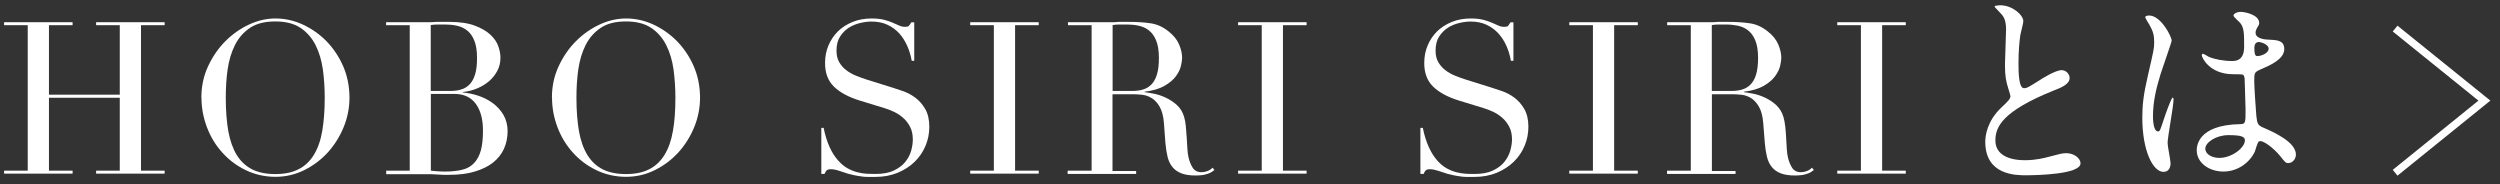 <svg width="217" height="16" viewBox="0 0 217 16" fill="none" xmlns="http://www.w3.org/2000/svg">
<rect x="0" y="0" width="217" height="16" fill="#333333" stroke="none"/>
<path d="M0.355 14.813H2.407V2.186H0.355V1.928H6.301V2.186H4.249V8.218H10.396V2.186H8.343V1.928H14.29V2.186H12.238V14.813H14.29V15.071H8.343V14.813H10.396V8.485H4.249V14.813H6.301V15.071H0.355V14.813Z" fill="white"/>
<path d="M17.478 8.485C17.478 7.502 17.669 6.595 18.06 5.755C18.451 4.916 18.948 4.19 19.558 3.579C20.169 2.968 20.857 2.482 21.62 2.128C22.384 1.775 23.147 1.604 23.911 1.604C24.722 1.604 25.514 1.775 26.278 2.128C27.042 2.482 27.729 2.959 28.34 3.579C28.941 4.2 29.428 4.925 29.791 5.755C30.153 6.595 30.334 7.502 30.334 8.485C30.334 9.344 30.172 10.194 29.838 11.015C29.504 11.835 29.046 12.57 28.473 13.21C27.891 13.849 27.213 14.365 26.431 14.756C25.648 15.148 24.808 15.348 23.911 15.348C23.014 15.348 22.136 15.157 21.343 14.775C20.551 14.393 19.873 13.888 19.301 13.248C18.728 12.618 18.279 11.883 17.965 11.053C17.65 10.222 17.487 9.363 17.487 8.476L17.478 8.485ZM19.597 8.485C19.597 9.592 19.673 10.556 19.816 11.387C19.969 12.208 20.208 12.895 20.551 13.458C20.895 14.012 21.343 14.422 21.878 14.699C22.422 14.966 23.09 15.109 23.892 15.109C24.694 15.109 25.343 14.976 25.896 14.699C26.44 14.432 26.889 14.012 27.233 13.458C27.576 12.905 27.824 12.217 27.967 11.387C28.111 10.566 28.187 9.592 28.187 8.485C28.187 7.636 28.13 6.815 28.025 6.023C27.91 5.231 27.7 4.524 27.385 3.904C27.07 3.283 26.631 2.787 26.078 2.415C25.514 2.043 24.789 1.861 23.892 1.861C22.995 1.861 22.26 2.043 21.706 2.415C21.143 2.787 20.713 3.283 20.398 3.904C20.084 4.524 19.873 5.231 19.759 6.023C19.644 6.815 19.597 7.636 19.597 8.485Z" fill="white"/>
<path d="M33.513 14.813H35.565V2.186H33.513V1.928H36.739C36.92 1.928 37.111 1.928 37.302 1.928C37.493 1.928 37.684 1.909 37.884 1.899C38.085 1.899 38.276 1.899 38.457 1.899C38.638 1.899 38.82 1.899 38.992 1.899C39.889 1.899 40.624 2.004 41.206 2.224C41.788 2.443 42.237 2.701 42.571 3.016C42.905 3.331 43.134 3.665 43.258 4.028C43.382 4.391 43.439 4.715 43.439 5.011C43.439 5.421 43.353 5.794 43.172 6.137C42.991 6.481 42.752 6.786 42.456 7.044C42.151 7.302 41.807 7.512 41.416 7.674C41.025 7.836 40.614 7.941 40.175 7.989V8.027C40.614 8.065 41.072 8.161 41.531 8.313C41.989 8.466 42.409 8.686 42.79 8.963C43.163 9.239 43.468 9.583 43.707 9.984C43.936 10.394 44.06 10.862 44.06 11.387C44.06 11.912 43.955 12.446 43.745 12.914C43.535 13.372 43.22 13.773 42.8 14.107C42.38 14.441 41.855 14.699 41.215 14.89C40.576 15.081 39.831 15.176 38.982 15.176C38.81 15.176 38.638 15.176 38.476 15.176C38.314 15.176 38.133 15.157 37.951 15.148C37.77 15.138 37.579 15.128 37.379 15.119C37.178 15.119 36.978 15.119 36.749 15.119H33.523V14.861L33.513 14.813ZM37.407 7.894H39.106C39.45 7.894 39.765 7.855 40.051 7.76C40.337 7.674 40.576 7.521 40.776 7.311C40.977 7.092 41.139 6.805 41.244 6.433C41.359 6.061 41.406 5.593 41.406 5.03C41.406 4.391 41.321 3.875 41.158 3.493C40.996 3.102 40.776 2.816 40.509 2.615C40.242 2.415 39.946 2.291 39.621 2.224C39.297 2.157 38.972 2.128 38.648 2.128C38.428 2.128 38.199 2.128 37.97 2.128C37.741 2.128 37.55 2.148 37.388 2.176V7.884L37.407 7.894ZM37.407 14.813C37.55 14.823 37.722 14.842 37.894 14.861C38.075 14.88 38.324 14.89 38.657 14.89C39.24 14.89 39.727 14.832 40.147 14.727C40.566 14.623 40.901 14.422 41.158 14.145C41.416 13.868 41.616 13.506 41.74 13.048C41.864 12.589 41.922 12.017 41.922 11.33C41.922 10.347 41.712 9.573 41.292 9.001C40.872 8.438 40.252 8.151 39.431 8.151H37.398V14.813H37.407Z" fill="white"/>
<path d="M47.906 8.485C47.906 7.502 48.097 6.595 48.489 5.755C48.88 4.916 49.376 4.19 49.987 3.579C50.598 2.968 51.285 2.482 52.049 2.128C52.812 1.775 53.576 1.604 54.34 1.604C55.151 1.604 55.943 1.775 56.707 2.128C57.47 2.482 58.157 2.959 58.768 3.579C59.37 4.2 59.856 4.925 60.219 5.755C60.582 6.595 60.763 7.502 60.763 8.485C60.763 9.344 60.601 10.194 60.267 11.015C59.933 11.835 59.475 12.57 58.902 13.21C58.32 13.849 57.642 14.365 56.859 14.756C56.077 15.148 55.237 15.348 54.34 15.348C53.442 15.348 52.564 15.157 51.772 14.775C50.98 14.393 50.302 13.888 49.729 13.248C49.157 12.618 48.708 11.883 48.393 11.053C48.078 10.222 47.916 9.363 47.916 8.476L47.906 8.485ZM50.035 8.485C50.035 9.592 50.111 10.556 50.254 11.387C50.398 12.208 50.646 12.895 50.989 13.458C51.333 14.012 51.772 14.422 52.316 14.699C52.86 14.966 53.528 15.109 54.33 15.109C55.132 15.109 55.781 14.976 56.334 14.699C56.878 14.432 57.327 14.012 57.671 13.458C58.014 12.905 58.262 12.217 58.406 11.387C58.558 10.566 58.625 9.592 58.625 8.485C58.625 7.636 58.568 6.815 58.463 6.023C58.348 5.231 58.138 4.524 57.823 3.904C57.508 3.283 57.069 2.787 56.516 2.415C55.953 2.043 55.227 1.861 54.33 1.861C53.433 1.861 52.698 2.043 52.144 2.415C51.591 2.787 51.152 3.283 50.837 3.904C50.522 4.524 50.312 5.231 50.197 6.023C50.083 6.815 50.035 7.636 50.035 8.485Z" fill="white"/>
<path d="M71.291 11.101H71.491C71.625 11.769 71.806 12.322 72.016 12.78C72.226 13.239 72.465 13.611 72.732 13.907C72.99 14.203 73.257 14.432 73.543 14.594C73.83 14.756 74.116 14.871 74.403 14.947C74.689 15.023 74.966 15.062 75.233 15.081C75.5 15.09 75.748 15.1 75.977 15.1C76.626 15.1 77.161 15.004 77.581 14.804C78.001 14.603 78.335 14.355 78.574 14.059C78.812 13.764 78.994 13.429 79.089 13.086C79.184 12.733 79.232 12.408 79.232 12.112C79.232 11.683 79.156 11.31 78.994 11.005C78.831 10.7 78.631 10.432 78.383 10.222C78.135 10.003 77.867 9.831 77.581 9.697C77.295 9.564 77.018 9.459 76.76 9.382L74.641 8.733C73.648 8.428 72.894 8.018 72.379 7.512C71.864 7.006 71.615 6.328 71.615 5.479C71.615 4.925 71.711 4.41 71.911 3.942C72.112 3.465 72.389 3.064 72.742 2.711C73.095 2.367 73.524 2.1 74.021 1.899C74.517 1.699 75.061 1.604 75.653 1.604C76.082 1.604 76.445 1.642 76.731 1.718C77.018 1.794 77.266 1.871 77.476 1.966C77.686 2.062 77.877 2.138 78.039 2.214C78.201 2.291 78.373 2.329 78.545 2.329C78.707 2.329 78.812 2.31 78.87 2.262C78.927 2.214 79.003 2.109 79.099 1.938H79.356V5.278H79.137C79.06 4.839 78.936 4.41 78.755 3.999C78.574 3.589 78.344 3.226 78.068 2.911C77.781 2.596 77.447 2.348 77.046 2.157C76.646 1.966 76.178 1.871 75.653 1.871C75.357 1.871 75.032 1.909 74.67 1.995C74.307 2.081 73.983 2.214 73.677 2.405C73.372 2.606 73.114 2.863 72.914 3.178C72.713 3.493 72.608 3.904 72.608 4.4C72.608 4.791 72.684 5.126 72.847 5.402C73.009 5.679 73.21 5.908 73.467 6.099C73.715 6.29 74.002 6.452 74.317 6.576C74.632 6.71 74.947 6.815 75.271 6.92L77.505 7.617C77.734 7.693 78.029 7.788 78.392 7.913C78.745 8.037 79.099 8.218 79.433 8.466C79.767 8.714 80.063 9.039 80.301 9.449C80.54 9.85 80.664 10.375 80.664 10.995C80.664 11.578 80.559 12.122 80.339 12.647C80.12 13.172 79.814 13.63 79.404 14.031C79.003 14.432 78.507 14.747 77.924 14.995C77.342 15.233 76.693 15.357 75.968 15.357C75.71 15.357 75.481 15.357 75.29 15.357C75.09 15.357 74.908 15.338 74.737 15.31C74.565 15.281 74.393 15.262 74.221 15.224C74.049 15.186 73.859 15.148 73.648 15.09C73.4 15.014 73.133 14.928 72.856 14.832C72.579 14.737 72.331 14.689 72.121 14.689C71.94 14.689 71.806 14.727 71.74 14.804C71.673 14.88 71.615 14.976 71.568 15.1H71.291V11.129V11.101Z" fill="white"/>
<path d="M84.215 14.813H86.267V2.186H84.215V1.928H90.161V2.186H88.109V14.813H90.161V15.071H84.215V14.813Z" fill="white"/>
<path d="M92.7 14.813H94.752V2.186H92.7V1.928H96.203C96.355 1.928 96.498 1.928 96.641 1.928C96.794 1.928 96.937 1.909 97.081 1.899C97.224 1.899 97.376 1.899 97.52 1.899C97.663 1.899 97.816 1.899 97.959 1.899C98.684 1.899 99.324 1.938 99.877 2.023C100.431 2.1 100.946 2.338 101.423 2.72C101.853 3.054 102.158 3.427 102.34 3.847C102.521 4.267 102.607 4.658 102.607 5.03C102.607 5.211 102.569 5.45 102.502 5.736C102.435 6.023 102.282 6.319 102.063 6.624C101.834 6.929 101.509 7.206 101.07 7.454C100.641 7.703 100.068 7.874 99.352 7.96V7.998C99.553 8.027 99.82 8.065 100.154 8.132C100.488 8.199 100.841 8.313 101.185 8.476C101.528 8.638 101.862 8.848 102.149 9.115C102.445 9.382 102.655 9.717 102.779 10.136C102.855 10.385 102.903 10.662 102.931 10.976C102.96 11.291 102.989 11.616 103.008 11.95C103.027 12.284 103.046 12.599 103.065 12.914C103.084 13.22 103.113 13.477 103.17 13.687C103.246 14.012 103.361 14.298 103.523 14.556C103.686 14.813 103.943 14.947 104.296 14.947C104.459 14.947 104.621 14.918 104.793 14.852C104.965 14.794 105.117 14.689 105.251 14.556L105.413 14.756C105.356 14.804 105.279 14.861 105.203 14.909C105.127 14.966 105.022 15.014 104.898 15.062C104.774 15.109 104.621 15.148 104.449 15.186C104.268 15.214 104.048 15.233 103.791 15.233C103.294 15.233 102.893 15.176 102.559 15.052C102.235 14.928 101.967 14.747 101.777 14.508C101.576 14.269 101.433 13.973 101.347 13.62C101.261 13.267 101.194 12.857 101.156 12.389L101.032 10.709C100.984 10.098 100.86 9.612 100.66 9.268C100.459 8.924 100.23 8.676 99.963 8.514C99.696 8.352 99.429 8.256 99.142 8.228C98.856 8.199 98.617 8.18 98.407 8.18H96.565V14.842H98.617V15.1H92.671V14.842L92.7 14.813ZM96.594 7.894H98.293C98.636 7.894 98.951 7.855 99.238 7.76C99.524 7.674 99.763 7.521 99.963 7.311C100.164 7.092 100.326 6.805 100.431 6.433C100.545 6.061 100.593 5.593 100.593 5.03C100.593 4.391 100.507 3.875 100.345 3.493C100.183 3.102 99.963 2.816 99.696 2.615C99.429 2.415 99.133 2.291 98.808 2.224C98.484 2.157 98.159 2.128 97.835 2.128C97.615 2.128 97.386 2.128 97.157 2.128C96.928 2.128 96.737 2.148 96.575 2.176V7.884L96.594 7.894Z" fill="white"/>
<path d="M107.466 14.813H109.518V2.186H107.466V1.928H113.412V2.186H111.36V14.813H113.412V15.071H107.466V14.813Z" fill="white"/>
<path d="M123.301 11.101H123.501C123.635 11.769 123.816 12.322 124.026 12.78C124.236 13.239 124.475 13.611 124.732 13.907C124.99 14.203 125.257 14.432 125.544 14.594C125.83 14.756 126.116 14.871 126.403 14.947C126.689 15.023 126.966 15.062 127.233 15.081C127.5 15.1 127.748 15.1 127.977 15.1C128.627 15.1 129.161 15.004 129.581 14.804C130.001 14.603 130.335 14.355 130.574 14.059C130.812 13.764 130.994 13.429 131.089 13.086C131.185 12.733 131.242 12.408 131.242 12.112C131.242 11.683 131.165 11.31 131.003 11.005C130.841 10.7 130.64 10.432 130.392 10.222C130.144 10.003 129.877 9.831 129.591 9.697C129.304 9.564 129.027 9.459 128.77 9.382L126.651 8.733C125.658 8.428 124.904 8.018 124.389 7.512C123.873 7.006 123.625 6.328 123.625 5.479C123.625 4.925 123.721 4.41 123.921 3.942C124.121 3.465 124.398 3.064 124.751 2.711C125.105 2.367 125.534 2.1 126.03 1.899C126.527 1.699 127.071 1.604 127.663 1.604C128.092 1.604 128.455 1.642 128.741 1.718C129.027 1.794 129.276 1.871 129.486 1.966C129.696 2.062 129.886 2.138 130.049 2.214C130.211 2.291 130.383 2.329 130.555 2.329C130.717 2.329 130.822 2.31 130.879 2.262C130.936 2.214 131.013 2.109 131.108 1.938H131.366V5.278H131.146C131.07 4.839 130.946 4.41 130.765 3.999C130.583 3.589 130.354 3.226 130.068 2.911C129.781 2.596 129.447 2.348 129.046 2.157C128.646 1.966 128.178 1.871 127.653 1.871C127.357 1.871 127.033 1.909 126.67 1.995C126.307 2.081 125.983 2.214 125.677 2.405C125.372 2.606 125.114 2.863 124.914 3.178C124.713 3.493 124.608 3.904 124.608 4.4C124.608 4.791 124.685 5.126 124.847 5.402C125.009 5.679 125.21 5.908 125.467 6.099C125.715 6.29 126.002 6.452 126.317 6.576C126.632 6.71 126.947 6.815 127.271 6.92L129.505 7.617C129.734 7.693 130.03 7.788 130.392 7.913C130.745 8.037 131.099 8.218 131.433 8.466C131.767 8.714 132.063 9.039 132.301 9.449C132.54 9.85 132.664 10.375 132.664 10.995C132.664 11.578 132.559 12.122 132.339 12.647C132.12 13.172 131.814 13.63 131.404 14.031C130.994 14.432 130.507 14.747 129.925 14.995C129.342 15.233 128.693 15.357 127.968 15.357C127.71 15.357 127.481 15.357 127.29 15.357C127.09 15.357 126.908 15.338 126.737 15.31C126.565 15.281 126.393 15.262 126.221 15.224C126.049 15.186 125.859 15.148 125.649 15.09C125.4 15.014 125.133 14.928 124.856 14.832C124.57 14.737 124.331 14.689 124.121 14.689C123.94 14.689 123.806 14.727 123.74 14.804C123.673 14.88 123.616 14.976 123.568 15.1H123.291V11.129L123.301 11.101Z" fill="white"/>
<path d="M136.214 14.813H138.266V2.186H136.214V1.928H142.16V2.186H140.108V14.813H142.16V15.071H136.214V14.813Z" fill="white"/>
<path d="M144.709 14.813H146.761V2.186H144.709V1.928H148.212C148.355 1.928 148.508 1.928 148.651 1.928C148.803 1.928 148.947 1.909 149.09 1.899C149.243 1.899 149.386 1.899 149.529 1.899C149.672 1.899 149.825 1.899 149.968 1.899C150.693 1.899 151.333 1.938 151.886 2.023C152.44 2.1 152.955 2.338 153.433 2.72C153.862 3.054 154.168 3.427 154.349 3.847C154.53 4.267 154.616 4.658 154.616 5.03C154.616 5.211 154.578 5.45 154.511 5.736C154.444 6.023 154.292 6.319 154.072 6.624C153.843 6.929 153.519 7.206 153.089 7.454C152.66 7.703 152.087 7.874 151.371 7.96V7.998C151.571 8.027 151.839 8.065 152.173 8.132C152.507 8.199 152.86 8.313 153.204 8.476C153.547 8.638 153.881 8.848 154.168 9.115C154.454 9.382 154.673 9.717 154.798 10.136C154.874 10.385 154.922 10.662 154.96 10.976C154.998 11.291 155.017 11.616 155.036 11.95C155.055 12.284 155.074 12.599 155.093 12.914C155.113 13.22 155.141 13.477 155.198 13.687C155.275 14.012 155.389 14.298 155.552 14.556C155.714 14.813 155.972 14.947 156.325 14.947C156.487 14.947 156.649 14.918 156.821 14.852C156.993 14.794 157.146 14.689 157.279 14.556L157.441 14.756C157.384 14.804 157.308 14.861 157.231 14.909C157.155 14.966 157.05 15.014 156.926 15.062C156.802 15.109 156.649 15.148 156.477 15.186C156.296 15.214 156.077 15.233 155.819 15.233C155.322 15.233 154.922 15.176 154.588 15.052C154.263 14.928 153.996 14.747 153.805 14.508C153.604 14.269 153.461 13.973 153.375 13.62C153.289 13.267 153.223 12.857 153.184 12.389L153.051 10.709C153.003 10.098 152.879 9.612 152.679 9.268C152.478 8.924 152.249 8.676 151.991 8.514C151.724 8.352 151.457 8.256 151.171 8.228C150.884 8.199 150.646 8.18 150.436 8.18H148.593V14.842H150.646V15.1H144.699V14.842L144.709 14.813ZM148.603 7.894H150.302C150.646 7.894 150.961 7.855 151.247 7.76C151.533 7.674 151.772 7.521 151.972 7.311C152.173 7.092 152.335 6.805 152.44 6.433C152.545 6.061 152.602 5.593 152.602 5.03C152.602 4.391 152.516 3.875 152.354 3.493C152.192 3.102 151.972 2.816 151.705 2.615C151.438 2.415 151.142 2.291 150.817 2.224C150.493 2.167 150.168 2.128 149.844 2.128C149.624 2.128 149.395 2.128 149.166 2.128C148.937 2.128 148.746 2.148 148.584 2.176V7.884L148.603 7.894Z" fill="white"/>
<path d="M159.475 14.813H161.527V2.186H159.475V1.928H165.421V2.186H163.369V14.813H165.421V15.071H159.475V14.813Z" fill="white"/>
<path d="M173.716 9.335C174.269 8.819 174.508 8.581 174.508 8.342C174.508 8.285 174.374 7.865 174.346 7.769C174.126 7.073 174.031 6.643 174.031 5.612C174.031 5.192 174.126 3.045 174.126 2.567C174.126 1.642 173.869 1.365 173.573 1.069C173.181 0.658 173.134 0.611 173.134 0.553C173.134 0.477 173.573 0.458 173.63 0.458C174.68 0.458 175.625 1.307 175.625 1.842C175.625 2.004 175.405 2.835 175.367 3.026C175.291 3.541 175.205 4.39 175.205 5.459C175.205 6.156 175.205 7.655 175.682 7.655C175.94 7.655 176.054 7.578 177.047 6.958C177.247 6.824 178.412 6.089 178.946 6.089C179.366 6.089 179.643 6.462 179.643 6.767C179.643 7.321 178.889 7.617 178.221 7.874C173.83 9.65 173.2 10.995 173.2 12.188C173.2 13.382 174.269 13.906 175.768 13.906C176.694 13.906 177.429 13.725 177.982 13.572C178.813 13.353 179.013 13.296 179.366 13.296C179.996 13.296 180.588 13.716 180.588 14.183C180.588 15.128 176.827 15.214 175.844 15.214C174.995 15.214 172.322 15.214 172.322 12.313C172.322 11.797 172.465 10.518 173.725 9.325L173.716 9.335Z" fill="white"/>
<path d="M188.405 14.164C188.405 14.565 188.224 14.918 187.794 14.918C186.868 14.918 185.952 13.076 185.952 10.213C185.952 9.125 186.048 8.237 186.429 6.595C186.945 4.324 186.983 4.238 186.983 3.665C186.983 3.035 186.888 2.72 186.563 2.138C186.506 2.023 186.21 1.603 186.21 1.489C186.21 1.374 186.429 1.346 186.544 1.346C187.575 1.346 188.501 3.188 188.501 3.522C188.501 3.665 187.689 5.937 187.546 6.404C187.174 7.626 186.878 8.762 186.878 10.117C186.878 10.232 186.878 11.406 187.317 11.406C187.479 11.406 187.498 11.329 187.832 10.318C187.909 10.079 188.462 8.476 188.587 8.476C188.663 8.476 188.663 8.609 188.663 8.638C188.663 9.23 188.147 11.883 188.147 12.418C188.147 12.694 188.405 13.916 188.405 14.174V14.164ZM195.735 13.133C195.258 14.145 194.218 14.89 192.987 14.89C191.755 14.89 190.677 14.136 190.677 13.048C190.677 12.79 190.677 10.833 194.457 10.776C194.915 10.776 194.915 10.642 194.915 9.506C194.915 9.392 194.857 7.435 194.838 6.92C194.838 6.805 194.819 6.586 194.695 6.481C194.657 6.443 193.941 6.443 193.846 6.443C191.765 6.443 191.116 4.982 191.116 4.801C191.116 4.744 191.135 4.667 191.211 4.667C191.288 4.667 191.641 4.887 191.708 4.925C192.223 5.145 192.977 5.297 193.779 5.297C194.453 5.297 194.791 4.89 194.791 4.076C194.791 2.911 194.791 2.396 194.437 1.976C194.361 1.88 193.865 1.479 193.865 1.346C193.865 1.231 194.103 1.031 194.495 1.031C194.886 1.031 196.098 1.288 196.098 1.995C196.098 2.119 196.079 2.157 195.898 2.453C195.841 2.548 195.783 2.692 195.783 2.844C195.783 3.398 196.738 3.436 196.852 3.436C197.664 3.474 198.274 3.493 198.274 4.266C198.274 5.135 197.034 5.67 196.356 5.965C195.669 6.261 195.669 6.28 195.669 7.073C195.669 7.483 195.802 9.564 195.85 10.06C195.926 10.747 195.984 10.871 196.442 11.072C197.349 11.463 199.286 12.322 199.286 13.42C199.286 13.754 199.028 14.155 198.618 14.155C198.398 14.155 198.341 14.078 197.902 13.525C197.368 12.876 196.404 12.103 196.079 12.274C195.945 12.332 195.783 13.009 195.726 13.143L195.735 13.133ZM191.421 12.895C191.421 13.391 191.994 13.706 192.643 13.706C193.731 13.706 194.857 12.819 194.857 12.189C194.857 11.874 194.6 11.73 193.416 11.73C192.366 11.73 191.421 12.36 191.421 12.895ZM195.678 4.171C195.678 4.868 195.831 4.868 195.955 4.868C196.213 4.868 196.919 4.648 196.919 4.219C196.919 3.885 196.308 3.646 196.05 3.646C195.993 3.646 195.907 3.665 195.831 3.722C195.755 3.78 195.678 3.923 195.678 4.161V4.171Z" fill="white"/>
<path d="M207.896 2.481L215.646 8.733L207.896 14.995" stroke="white" stroke-width="0.65" stroke-miterlimit="10"/>
</svg>
